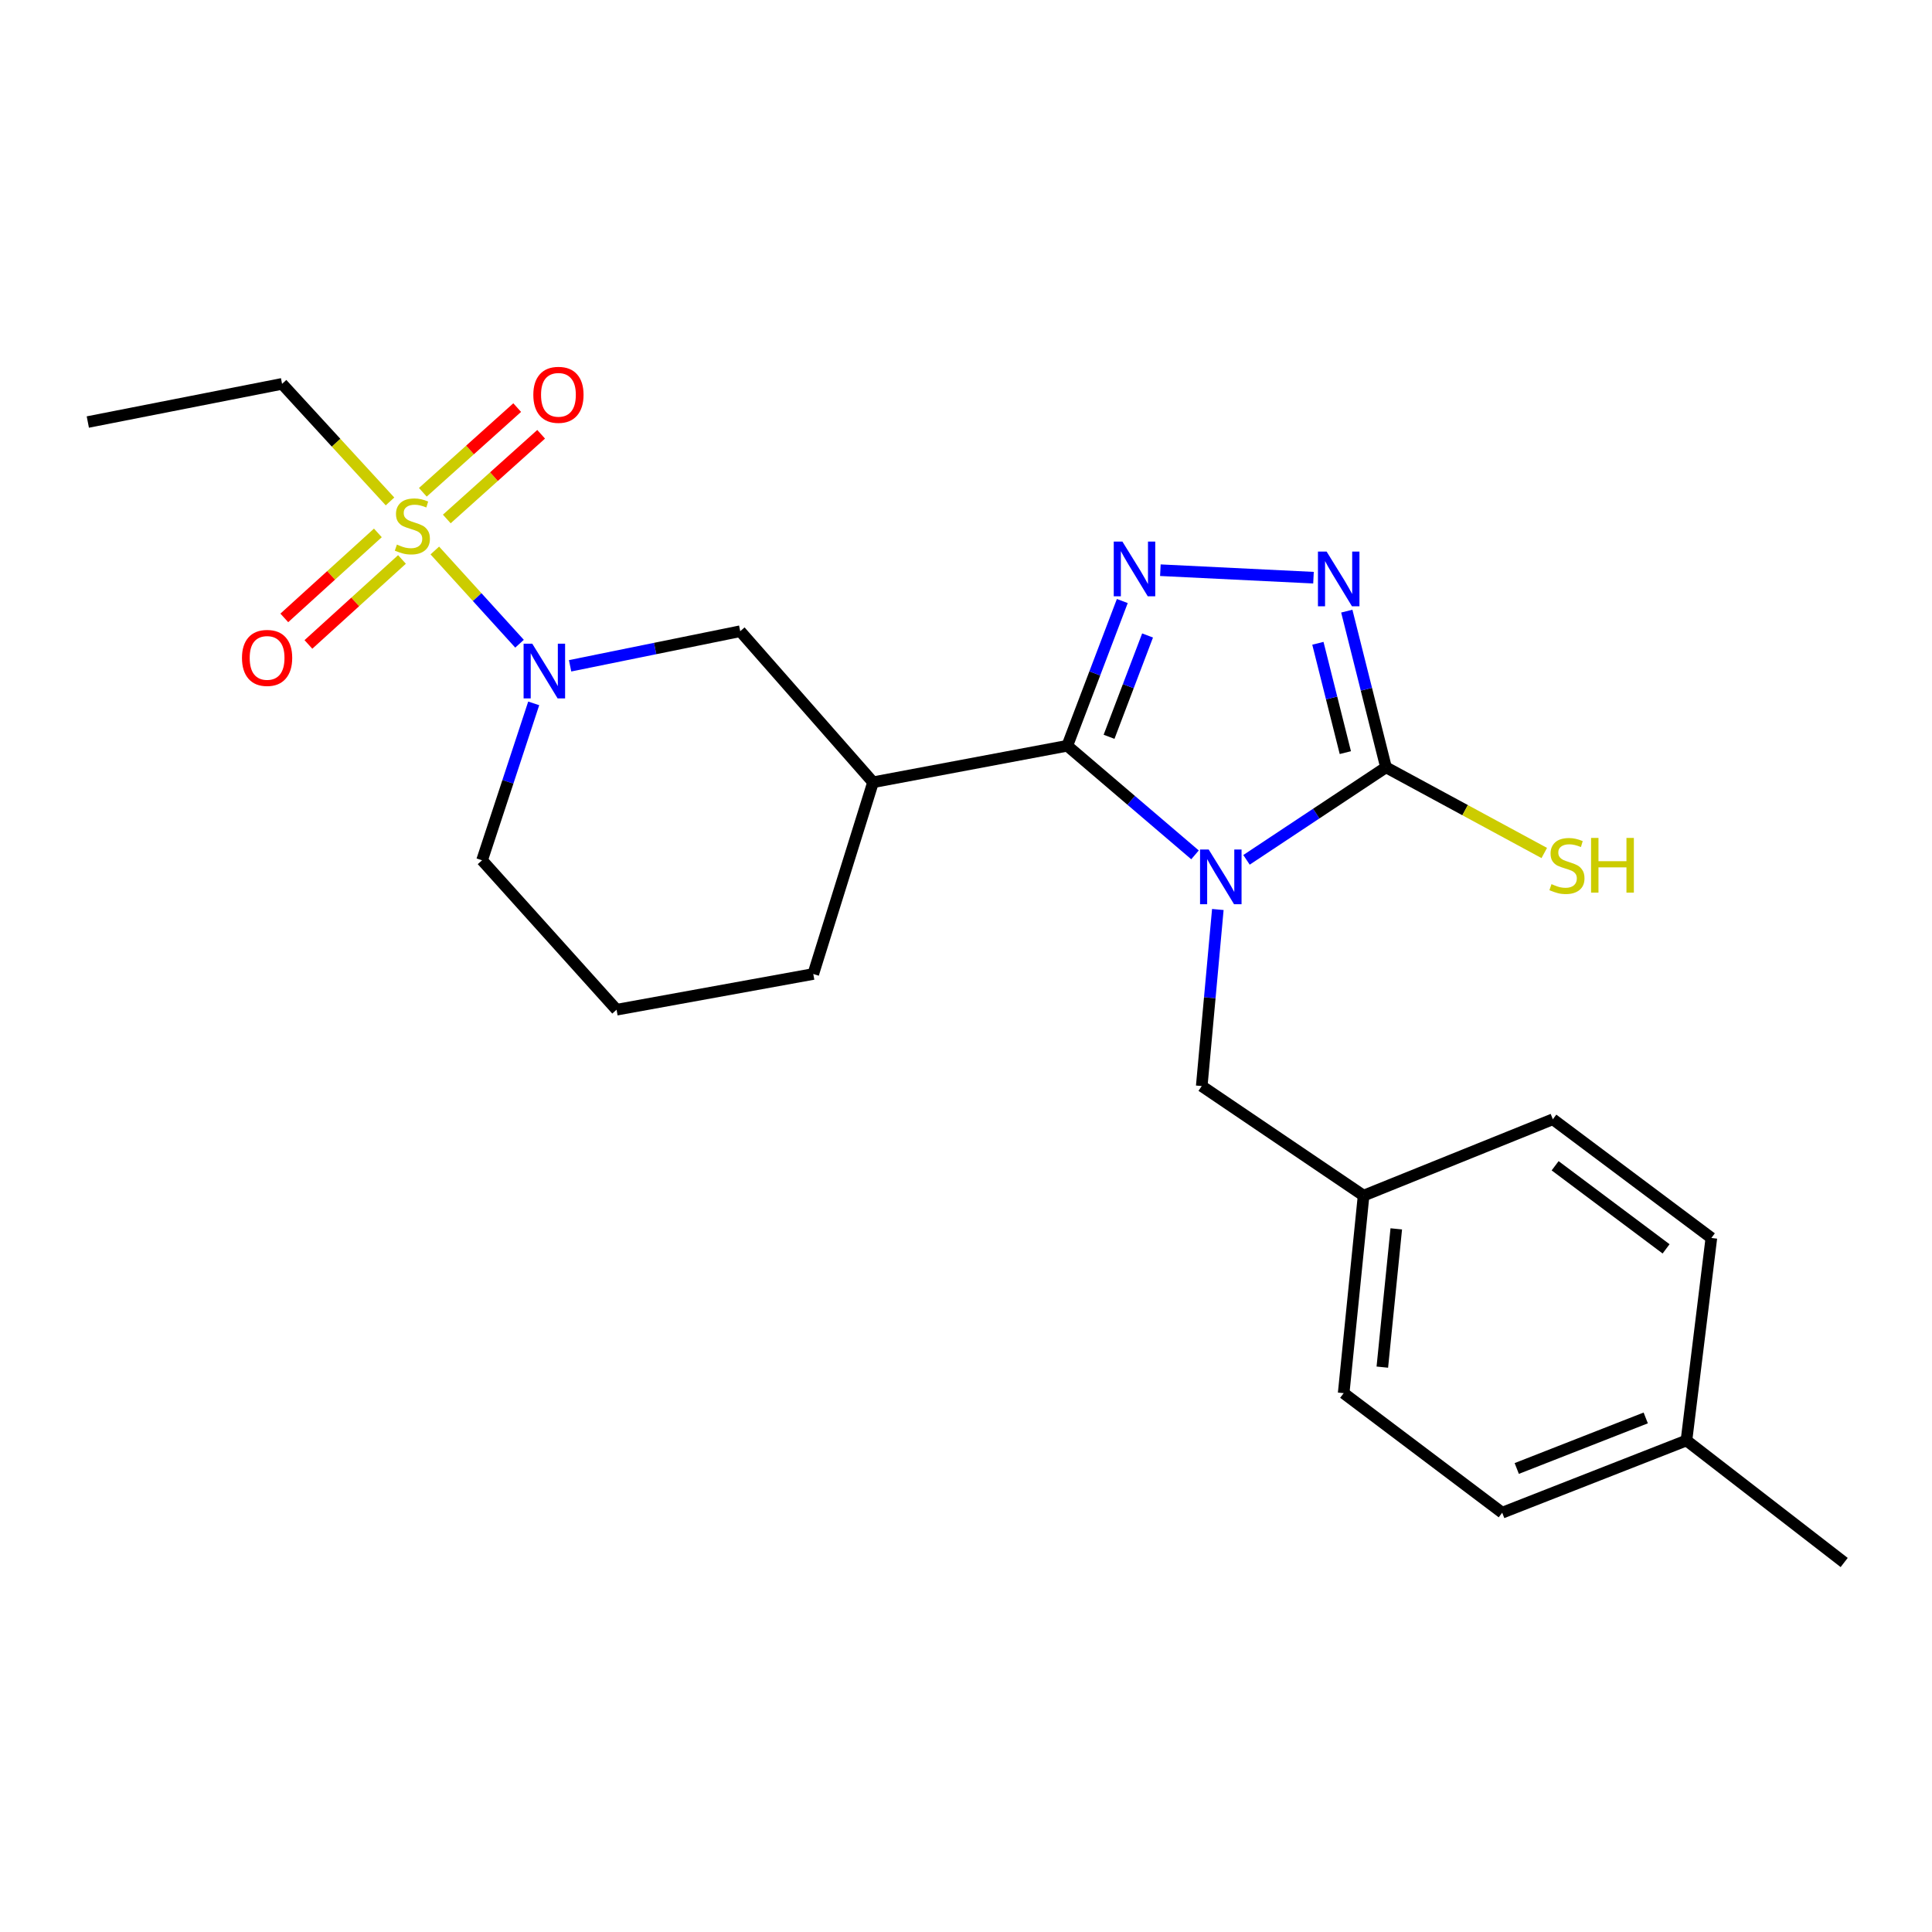 <?xml version='1.0' encoding='iso-8859-1'?>
<svg version='1.1' baseProfile='full'
              xmlns='http://www.w3.org/2000/svg'
                      xmlns:rdkit='http://www.rdkit.org/xml'
                      xmlns:xlink='http://www.w3.org/1999/xlink'
                  xml:space='preserve'
width='1000px' height='1000px' viewBox='0 0 1000 1000'>
<!-- END OF HEADER -->
<rect style='opacity:1.0;fill:#FFFFFF;stroke:none' width='1000' height='1000' x='0' y='0'> </rect>
<path class='bond-0' d='M 618.533,442.474 L 585.478,414.241' style='fill:none;fill-rule:evenodd;stroke:#0000FF;stroke-width:6px;stroke-linecap:butt;stroke-linejoin:miter;stroke-opacity:1' />
<path class='bond-0' d='M 585.478,414.241 L 552.424,386.008' style='fill:none;fill-rule:evenodd;stroke:#000000;stroke-width:6px;stroke-linecap:butt;stroke-linejoin:miter;stroke-opacity:1' />
<path class='bond-3' d='M 645.19,445.054 L 681.29,421.109' style='fill:none;fill-rule:evenodd;stroke:#0000FF;stroke-width:6px;stroke-linecap:butt;stroke-linejoin:miter;stroke-opacity:1' />
<path class='bond-3' d='M 681.29,421.109 L 717.389,397.165' style='fill:none;fill-rule:evenodd;stroke:#000000;stroke-width:6px;stroke-linecap:butt;stroke-linejoin:miter;stroke-opacity:1' />
<path class='bond-8' d='M 630.347,470.756 L 626.182,516.448' style='fill:none;fill-rule:evenodd;stroke:#0000FF;stroke-width:6px;stroke-linecap:butt;stroke-linejoin:miter;stroke-opacity:1' />
<path class='bond-8' d='M 626.182,516.448 L 622.017,562.14' style='fill:none;fill-rule:evenodd;stroke:#000000;stroke-width:6px;stroke-linecap:butt;stroke-linejoin:miter;stroke-opacity:1' />
<path class='bond-2' d='M 552.424,386.008 L 566.663,348.549' style='fill:none;fill-rule:evenodd;stroke:#000000;stroke-width:6px;stroke-linecap:butt;stroke-linejoin:miter;stroke-opacity:1' />
<path class='bond-2' d='M 566.663,348.549 L 580.902,311.09' style='fill:none;fill-rule:evenodd;stroke:#0000FF;stroke-width:6px;stroke-linecap:butt;stroke-linejoin:miter;stroke-opacity:1' />
<path class='bond-2' d='M 574.046,381.365 L 584.013,355.144' style='fill:none;fill-rule:evenodd;stroke:#000000;stroke-width:6px;stroke-linecap:butt;stroke-linejoin:miter;stroke-opacity:1' />
<path class='bond-2' d='M 584.013,355.144 L 593.98,328.923' style='fill:none;fill-rule:evenodd;stroke:#0000FF;stroke-width:6px;stroke-linecap:butt;stroke-linejoin:miter;stroke-opacity:1' />
<path class='bond-6' d='M 552.424,386.008 L 451.886,404.899' style='fill:none;fill-rule:evenodd;stroke:#000000;stroke-width:6px;stroke-linecap:butt;stroke-linejoin:miter;stroke-opacity:1' />
<path class='bond-1' d='M 225.06,284.935 L 246.984,309.062' style='fill:none;fill-rule:evenodd;stroke:#CCCC00;stroke-width:6px;stroke-linecap:butt;stroke-linejoin:miter;stroke-opacity:1' />
<path class='bond-1' d='M 246.984,309.062 L 268.907,333.19' style='fill:none;fill-rule:evenodd;stroke:#0000FF;stroke-width:6px;stroke-linecap:butt;stroke-linejoin:miter;stroke-opacity:1' />
<path class='bond-9' d='M 195.581,275.833 L 171.368,297.828' style='fill:none;fill-rule:evenodd;stroke:#CCCC00;stroke-width:6px;stroke-linecap:butt;stroke-linejoin:miter;stroke-opacity:1' />
<path class='bond-9' d='M 171.368,297.828 L 147.156,319.822' style='fill:none;fill-rule:evenodd;stroke:#FF0000;stroke-width:6px;stroke-linecap:butt;stroke-linejoin:miter;stroke-opacity:1' />
<path class='bond-9' d='M 208.061,289.572 L 183.849,311.566' style='fill:none;fill-rule:evenodd;stroke:#CCCC00;stroke-width:6px;stroke-linecap:butt;stroke-linejoin:miter;stroke-opacity:1' />
<path class='bond-9' d='M 183.849,311.566 L 159.636,333.561' style='fill:none;fill-rule:evenodd;stroke:#FF0000;stroke-width:6px;stroke-linecap:butt;stroke-linejoin:miter;stroke-opacity:1' />
<path class='bond-10' d='M 231.26,268.622 L 255.678,246.702' style='fill:none;fill-rule:evenodd;stroke:#CCCC00;stroke-width:6px;stroke-linecap:butt;stroke-linejoin:miter;stroke-opacity:1' />
<path class='bond-10' d='M 255.678,246.702 L 280.095,224.782' style='fill:none;fill-rule:evenodd;stroke:#FF0000;stroke-width:6px;stroke-linecap:butt;stroke-linejoin:miter;stroke-opacity:1' />
<path class='bond-10' d='M 218.861,254.81 L 243.279,232.89' style='fill:none;fill-rule:evenodd;stroke:#CCCC00;stroke-width:6px;stroke-linecap:butt;stroke-linejoin:miter;stroke-opacity:1' />
<path class='bond-10' d='M 243.279,232.89 L 267.696,210.97' style='fill:none;fill-rule:evenodd;stroke:#FF0000;stroke-width:6px;stroke-linecap:butt;stroke-linejoin:miter;stroke-opacity:1' />
<path class='bond-12' d='M 201.868,259.542 L 173.93,229.115' style='fill:none;fill-rule:evenodd;stroke:#CCCC00;stroke-width:6px;stroke-linecap:butt;stroke-linejoin:miter;stroke-opacity:1' />
<path class='bond-12' d='M 173.93,229.115 L 145.993,198.687' style='fill:none;fill-rule:evenodd;stroke:#000000;stroke-width:6px;stroke-linecap:butt;stroke-linejoin:miter;stroke-opacity:1' />
<path class='bond-24' d='M 600.601,295.136 L 679.859,299.01' style='fill:none;fill-rule:evenodd;stroke:#0000FF;stroke-width:6px;stroke-linecap:butt;stroke-linejoin:miter;stroke-opacity:1' />
<path class='bond-4' d='M 717.389,397.165 L 707.242,356.743' style='fill:none;fill-rule:evenodd;stroke:#000000;stroke-width:6px;stroke-linecap:butt;stroke-linejoin:miter;stroke-opacity:1' />
<path class='bond-4' d='M 707.242,356.743 L 697.095,316.322' style='fill:none;fill-rule:evenodd;stroke:#0000FF;stroke-width:6px;stroke-linecap:butt;stroke-linejoin:miter;stroke-opacity:1' />
<path class='bond-4' d='M 696.343,389.558 L 689.24,361.262' style='fill:none;fill-rule:evenodd;stroke:#000000;stroke-width:6px;stroke-linecap:butt;stroke-linejoin:miter;stroke-opacity:1' />
<path class='bond-4' d='M 689.24,361.262 L 682.137,332.967' style='fill:none;fill-rule:evenodd;stroke:#0000FF;stroke-width:6px;stroke-linecap:butt;stroke-linejoin:miter;stroke-opacity:1' />
<path class='bond-11' d='M 717.389,397.165 L 758.348,419.338' style='fill:none;fill-rule:evenodd;stroke:#000000;stroke-width:6px;stroke-linecap:butt;stroke-linejoin:miter;stroke-opacity:1' />
<path class='bond-11' d='M 758.348,419.338 L 799.307,441.51' style='fill:none;fill-rule:evenodd;stroke:#CCCC00;stroke-width:6px;stroke-linecap:butt;stroke-linejoin:miter;stroke-opacity:1' />
<path class='bond-5' d='M 295.082,344.62 L 339.11,335.668' style='fill:none;fill-rule:evenodd;stroke:#0000FF;stroke-width:6px;stroke-linecap:butt;stroke-linejoin:miter;stroke-opacity:1' />
<path class='bond-5' d='M 339.11,335.668 L 383.139,326.716' style='fill:none;fill-rule:evenodd;stroke:#000000;stroke-width:6px;stroke-linecap:butt;stroke-linejoin:miter;stroke-opacity:1' />
<path class='bond-26' d='M 276.247,364.067 L 262.884,404.673' style='fill:none;fill-rule:evenodd;stroke:#0000FF;stroke-width:6px;stroke-linecap:butt;stroke-linejoin:miter;stroke-opacity:1' />
<path class='bond-26' d='M 262.884,404.673 L 249.521,445.279' style='fill:none;fill-rule:evenodd;stroke:#000000;stroke-width:6px;stroke-linecap:butt;stroke-linejoin:miter;stroke-opacity:1' />
<path class='bond-7' d='M 451.886,404.899 L 383.139,326.716' style='fill:none;fill-rule:evenodd;stroke:#000000;stroke-width:6px;stroke-linecap:butt;stroke-linejoin:miter;stroke-opacity:1' />
<path class='bond-15' d='M 451.886,404.899 L 420.951,504.137' style='fill:none;fill-rule:evenodd;stroke:#000000;stroke-width:6px;stroke-linecap:butt;stroke-linejoin:miter;stroke-opacity:1' />
<path class='bond-13' d='M 622.017,562.14 L 705.789,618.854' style='fill:none;fill-rule:evenodd;stroke:#000000;stroke-width:6px;stroke-linecap:butt;stroke-linejoin:miter;stroke-opacity:1' />
<path class='bond-23' d='M 145.993,198.687 L 45.455,218.444' style='fill:none;fill-rule:evenodd;stroke:#000000;stroke-width:6px;stroke-linecap:butt;stroke-linejoin:miter;stroke-opacity:1' />
<path class='bond-17' d='M 705.789,618.854 L 803.749,579.33' style='fill:none;fill-rule:evenodd;stroke:#000000;stroke-width:6px;stroke-linecap:butt;stroke-linejoin:miter;stroke-opacity:1' />
<path class='bond-18' d='M 705.789,618.854 L 695.477,721.104' style='fill:none;fill-rule:evenodd;stroke:#000000;stroke-width:6px;stroke-linecap:butt;stroke-linejoin:miter;stroke-opacity:1' />
<path class='bond-18' d='M 722.709,636.054 L 715.491,707.629' style='fill:none;fill-rule:evenodd;stroke:#000000;stroke-width:6px;stroke-linecap:butt;stroke-linejoin:miter;stroke-opacity:1' />
<path class='bond-14' d='M 249.521,445.279 L 319.135,522.626' style='fill:none;fill-rule:evenodd;stroke:#000000;stroke-width:6px;stroke-linecap:butt;stroke-linejoin:miter;stroke-opacity:1' />
<path class='bond-21' d='M 420.951,504.137 L 319.135,522.626' style='fill:none;fill-rule:evenodd;stroke:#000000;stroke-width:6px;stroke-linecap:butt;stroke-linejoin:miter;stroke-opacity:1' />
<path class='bond-16' d='M 872.909,745.594 L 777.537,782.973' style='fill:none;fill-rule:evenodd;stroke:#000000;stroke-width:6px;stroke-linecap:butt;stroke-linejoin:miter;stroke-opacity:1' />
<path class='bond-16' d='M 851.83,733.92 L 785.069,760.085' style='fill:none;fill-rule:evenodd;stroke:#000000;stroke-width:6px;stroke-linecap:butt;stroke-linejoin:miter;stroke-opacity:1' />
<path class='bond-22' d='M 872.909,745.594 L 954.545,808.742' style='fill:none;fill-rule:evenodd;stroke:#000000;stroke-width:6px;stroke-linecap:butt;stroke-linejoin:miter;stroke-opacity:1' />
<path class='bond-25' d='M 872.909,745.594 L 885.798,640.766' style='fill:none;fill-rule:evenodd;stroke:#000000;stroke-width:6px;stroke-linecap:butt;stroke-linejoin:miter;stroke-opacity:1' />
<path class='bond-19' d='M 803.749,579.33 L 885.798,640.766' style='fill:none;fill-rule:evenodd;stroke:#000000;stroke-width:6px;stroke-linecap:butt;stroke-linejoin:miter;stroke-opacity:1' />
<path class='bond-19' d='M 804.931,603.402 L 862.366,646.408' style='fill:none;fill-rule:evenodd;stroke:#000000;stroke-width:6px;stroke-linecap:butt;stroke-linejoin:miter;stroke-opacity:1' />
<path class='bond-20' d='M 695.477,721.104 L 777.537,782.973' style='fill:none;fill-rule:evenodd;stroke:#000000;stroke-width:6px;stroke-linecap:butt;stroke-linejoin:miter;stroke-opacity:1' />
<path  class='atom-0' d='M 625.625 439.719
L 634.905 454.719
Q 635.825 456.199, 637.305 458.879
Q 638.785 461.559, 638.865 461.719
L 638.865 439.719
L 642.625 439.719
L 642.625 468.039
L 638.745 468.039
L 628.785 451.639
Q 627.625 449.719, 626.385 447.519
Q 625.185 445.319, 624.825 444.639
L 624.825 468.039
L 621.145 468.039
L 621.145 439.719
L 625.625 439.719
' fill='#0000FF'/>
<path  class='atom-2' d='M 205.441 281.867
Q 205.761 281.987, 207.081 282.547
Q 208.401 283.107, 209.841 283.467
Q 211.321 283.787, 212.761 283.787
Q 215.441 283.787, 217.001 282.507
Q 218.561 281.187, 218.561 278.907
Q 218.561 277.347, 217.761 276.387
Q 217.001 275.427, 215.801 274.907
Q 214.601 274.387, 212.601 273.787
Q 210.081 273.027, 208.561 272.307
Q 207.081 271.587, 206.001 270.067
Q 204.961 268.547, 204.961 265.987
Q 204.961 262.427, 207.361 260.227
Q 209.801 258.027, 214.601 258.027
Q 217.881 258.027, 221.601 259.587
L 220.681 262.667
Q 217.281 261.267, 214.721 261.267
Q 211.961 261.267, 210.441 262.427
Q 208.921 263.547, 208.961 265.507
Q 208.961 267.027, 209.721 267.947
Q 210.521 268.867, 211.641 269.387
Q 212.801 269.907, 214.721 270.507
Q 217.281 271.307, 218.801 272.107
Q 220.321 272.907, 221.401 274.547
Q 222.521 276.147, 222.521 278.907
Q 222.521 282.827, 219.881 284.947
Q 217.281 287.027, 212.921 287.027
Q 210.401 287.027, 208.481 286.467
Q 206.601 285.947, 204.361 285.027
L 205.441 281.867
' fill='#CCCC00'/>
<path  class='atom-3' d='M 580.955 280.322
L 590.235 295.322
Q 591.155 296.802, 592.635 299.482
Q 594.115 302.162, 594.195 302.322
L 594.195 280.322
L 597.955 280.322
L 597.955 308.642
L 594.075 308.642
L 584.115 292.242
Q 582.955 290.322, 581.715 288.122
Q 580.515 285.922, 580.155 285.242
L 580.155 308.642
L 576.475 308.642
L 576.475 280.322
L 580.955 280.322
' fill='#0000FF'/>
<path  class='atom-5' d='M 686.649 285.488
L 695.929 300.488
Q 696.849 301.968, 698.329 304.648
Q 699.809 307.328, 699.889 307.488
L 699.889 285.488
L 703.649 285.488
L 703.649 313.808
L 699.769 313.808
L 689.809 297.408
Q 688.649 295.488, 687.409 293.288
Q 686.209 291.088, 685.849 290.408
L 685.849 313.808
L 682.169 313.808
L 682.169 285.488
L 686.649 285.488
' fill='#0000FF'/>
<path  class='atom-6' d='M 275.495 333.169
L 284.775 348.169
Q 285.695 349.649, 287.175 352.329
Q 288.655 355.009, 288.735 355.169
L 288.735 333.169
L 292.495 333.169
L 292.495 361.489
L 288.615 361.489
L 278.655 345.089
Q 277.495 343.169, 276.255 340.969
Q 275.055 338.769, 274.695 338.089
L 274.695 361.489
L 271.015 361.489
L 271.015 333.169
L 275.495 333.169
' fill='#0000FF'/>
<path  class='atom-10' d='M 125.249 340.531
Q 125.249 333.731, 128.609 329.931
Q 131.969 326.131, 138.249 326.131
Q 144.529 326.131, 147.889 329.931
Q 151.249 333.731, 151.249 340.531
Q 151.249 347.411, 147.849 351.331
Q 144.449 355.211, 138.249 355.211
Q 132.009 355.211, 128.609 351.331
Q 125.249 347.451, 125.249 340.531
M 138.249 352.011
Q 142.569 352.011, 144.889 349.131
Q 147.249 346.211, 147.249 340.531
Q 147.249 334.971, 144.889 332.171
Q 142.569 329.331, 138.249 329.331
Q 133.929 329.331, 131.569 332.131
Q 129.249 334.931, 129.249 340.531
Q 129.249 346.251, 131.569 349.131
Q 133.929 352.011, 138.249 352.011
' fill='#FF0000'/>
<path  class='atom-11' d='M 276.045 204.356
Q 276.045 197.556, 279.405 193.756
Q 282.765 189.956, 289.045 189.956
Q 295.325 189.956, 298.685 193.756
Q 302.045 197.556, 302.045 204.356
Q 302.045 211.236, 298.645 215.156
Q 295.245 219.036, 289.045 219.036
Q 282.805 219.036, 279.405 215.156
Q 276.045 211.276, 276.045 204.356
M 289.045 215.836
Q 293.365 215.836, 295.685 212.956
Q 298.045 210.036, 298.045 204.356
Q 298.045 198.796, 295.685 195.996
Q 293.365 193.156, 289.045 193.156
Q 284.725 193.156, 282.365 195.956
Q 280.045 198.756, 280.045 204.356
Q 280.045 210.076, 282.365 212.956
Q 284.725 215.836, 289.045 215.836
' fill='#FF0000'/>
<path  class='atom-12' d='M 803.049 457.627
Q 803.369 457.747, 804.689 458.307
Q 806.009 458.867, 807.449 459.227
Q 808.929 459.547, 810.369 459.547
Q 813.049 459.547, 814.609 458.267
Q 816.169 456.947, 816.169 454.667
Q 816.169 453.107, 815.369 452.147
Q 814.609 451.187, 813.409 450.667
Q 812.209 450.147, 810.209 449.547
Q 807.689 448.787, 806.169 448.067
Q 804.689 447.347, 803.609 445.827
Q 802.569 444.307, 802.569 441.747
Q 802.569 438.187, 804.969 435.987
Q 807.409 433.787, 812.209 433.787
Q 815.489 433.787, 819.209 435.347
L 818.289 438.427
Q 814.889 437.027, 812.329 437.027
Q 809.569 437.027, 808.049 438.187
Q 806.529 439.307, 806.569 441.267
Q 806.569 442.787, 807.329 443.707
Q 808.129 444.627, 809.249 445.147
Q 810.409 445.667, 812.329 446.267
Q 814.889 447.067, 816.409 447.867
Q 817.929 448.667, 819.009 450.307
Q 820.129 451.907, 820.129 454.667
Q 820.129 458.587, 817.489 460.707
Q 814.889 462.787, 810.529 462.787
Q 808.009 462.787, 806.089 462.227
Q 804.209 461.707, 801.969 460.787
L 803.049 457.627
' fill='#CCCC00'/>
<path  class='atom-12' d='M 823.529 433.707
L 827.369 433.707
L 827.369 445.747
L 841.849 445.747
L 841.849 433.707
L 845.689 433.707
L 845.689 462.027
L 841.849 462.027
L 841.849 448.947
L 827.369 448.947
L 827.369 462.027
L 823.529 462.027
L 823.529 433.707
' fill='#CCCC00'/>
</svg>

